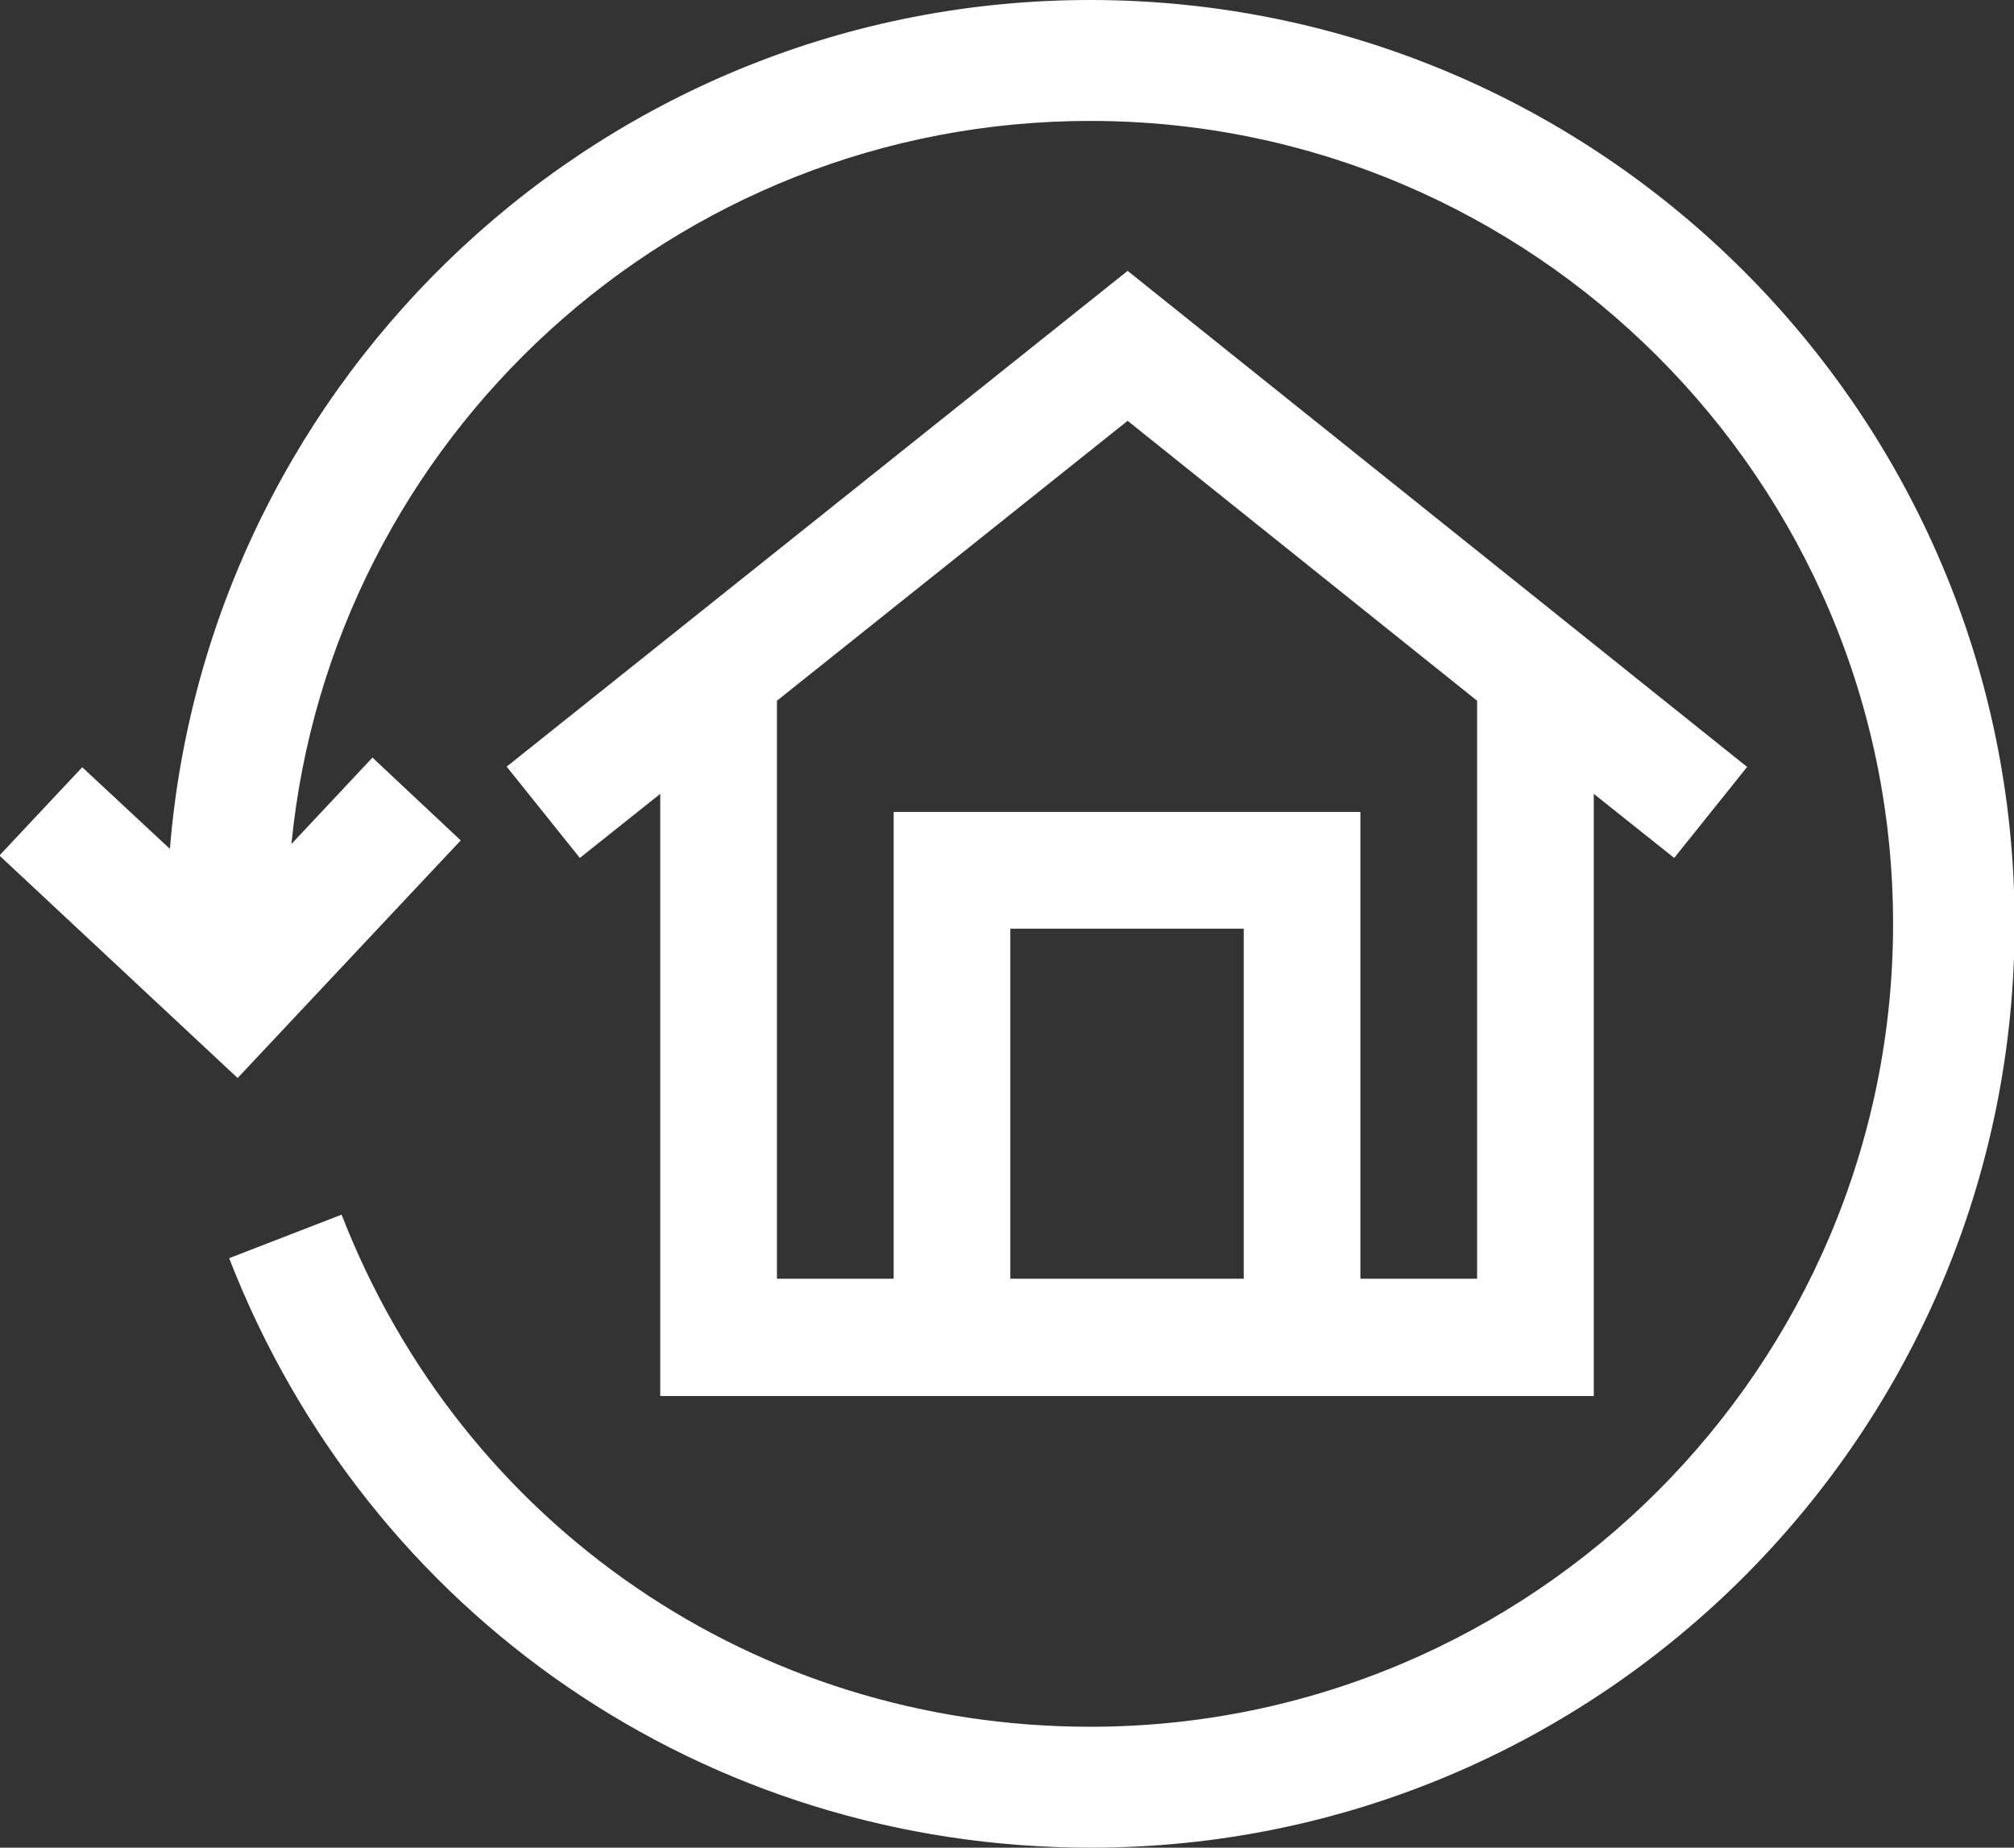 <?xml version="1.0" encoding="UTF-8"?><svg id="Layer_2" xmlns="http://www.w3.org/2000/svg" viewBox="0 0 33.31 30.56"><rect x="0" y="0" width="33.31" height="30.56" fill="#333333" stroke="none"/><defs><style>.cls-1{fill:#fff;}</style></defs><path class="cls-1" d="M18.03,0C10.02,0,3.45,6.2,2.81,14.04l-1.45-1.35L-.01,14.15l3.94,3.68,3.69-3.93-1.46-1.37-1.34,1.43c.66-6.71,6.33-11.96,13.21-11.96,7.32,0,13.28,5.96,13.28,13.28s-5.96,13.28-13.28,13.28c-5.52,0-10.38-3.32-12.38-8.47l-1.86,.72c2.3,5.92,7.89,9.75,14.25,9.75,8.43,0,15.28-6.85,15.28-15.28S26.46,0,18.03,0Z"/><path class="cls-1" d="M28.89,12.68L18.65,4.48,8.38,12.68l1.21,1.51,1.33-1.06v9.96h15.44V13.13l1.33,1.06,1.21-1.51h-.01Zm-12.18,8.47v-5.79h3.86v5.79h-3.86Zm7.72,0h-1.93v-7.72h-7.72v7.72h-1.93V11.59l5.8-4.63,5.78,4.63v9.57h0Z"/></svg>